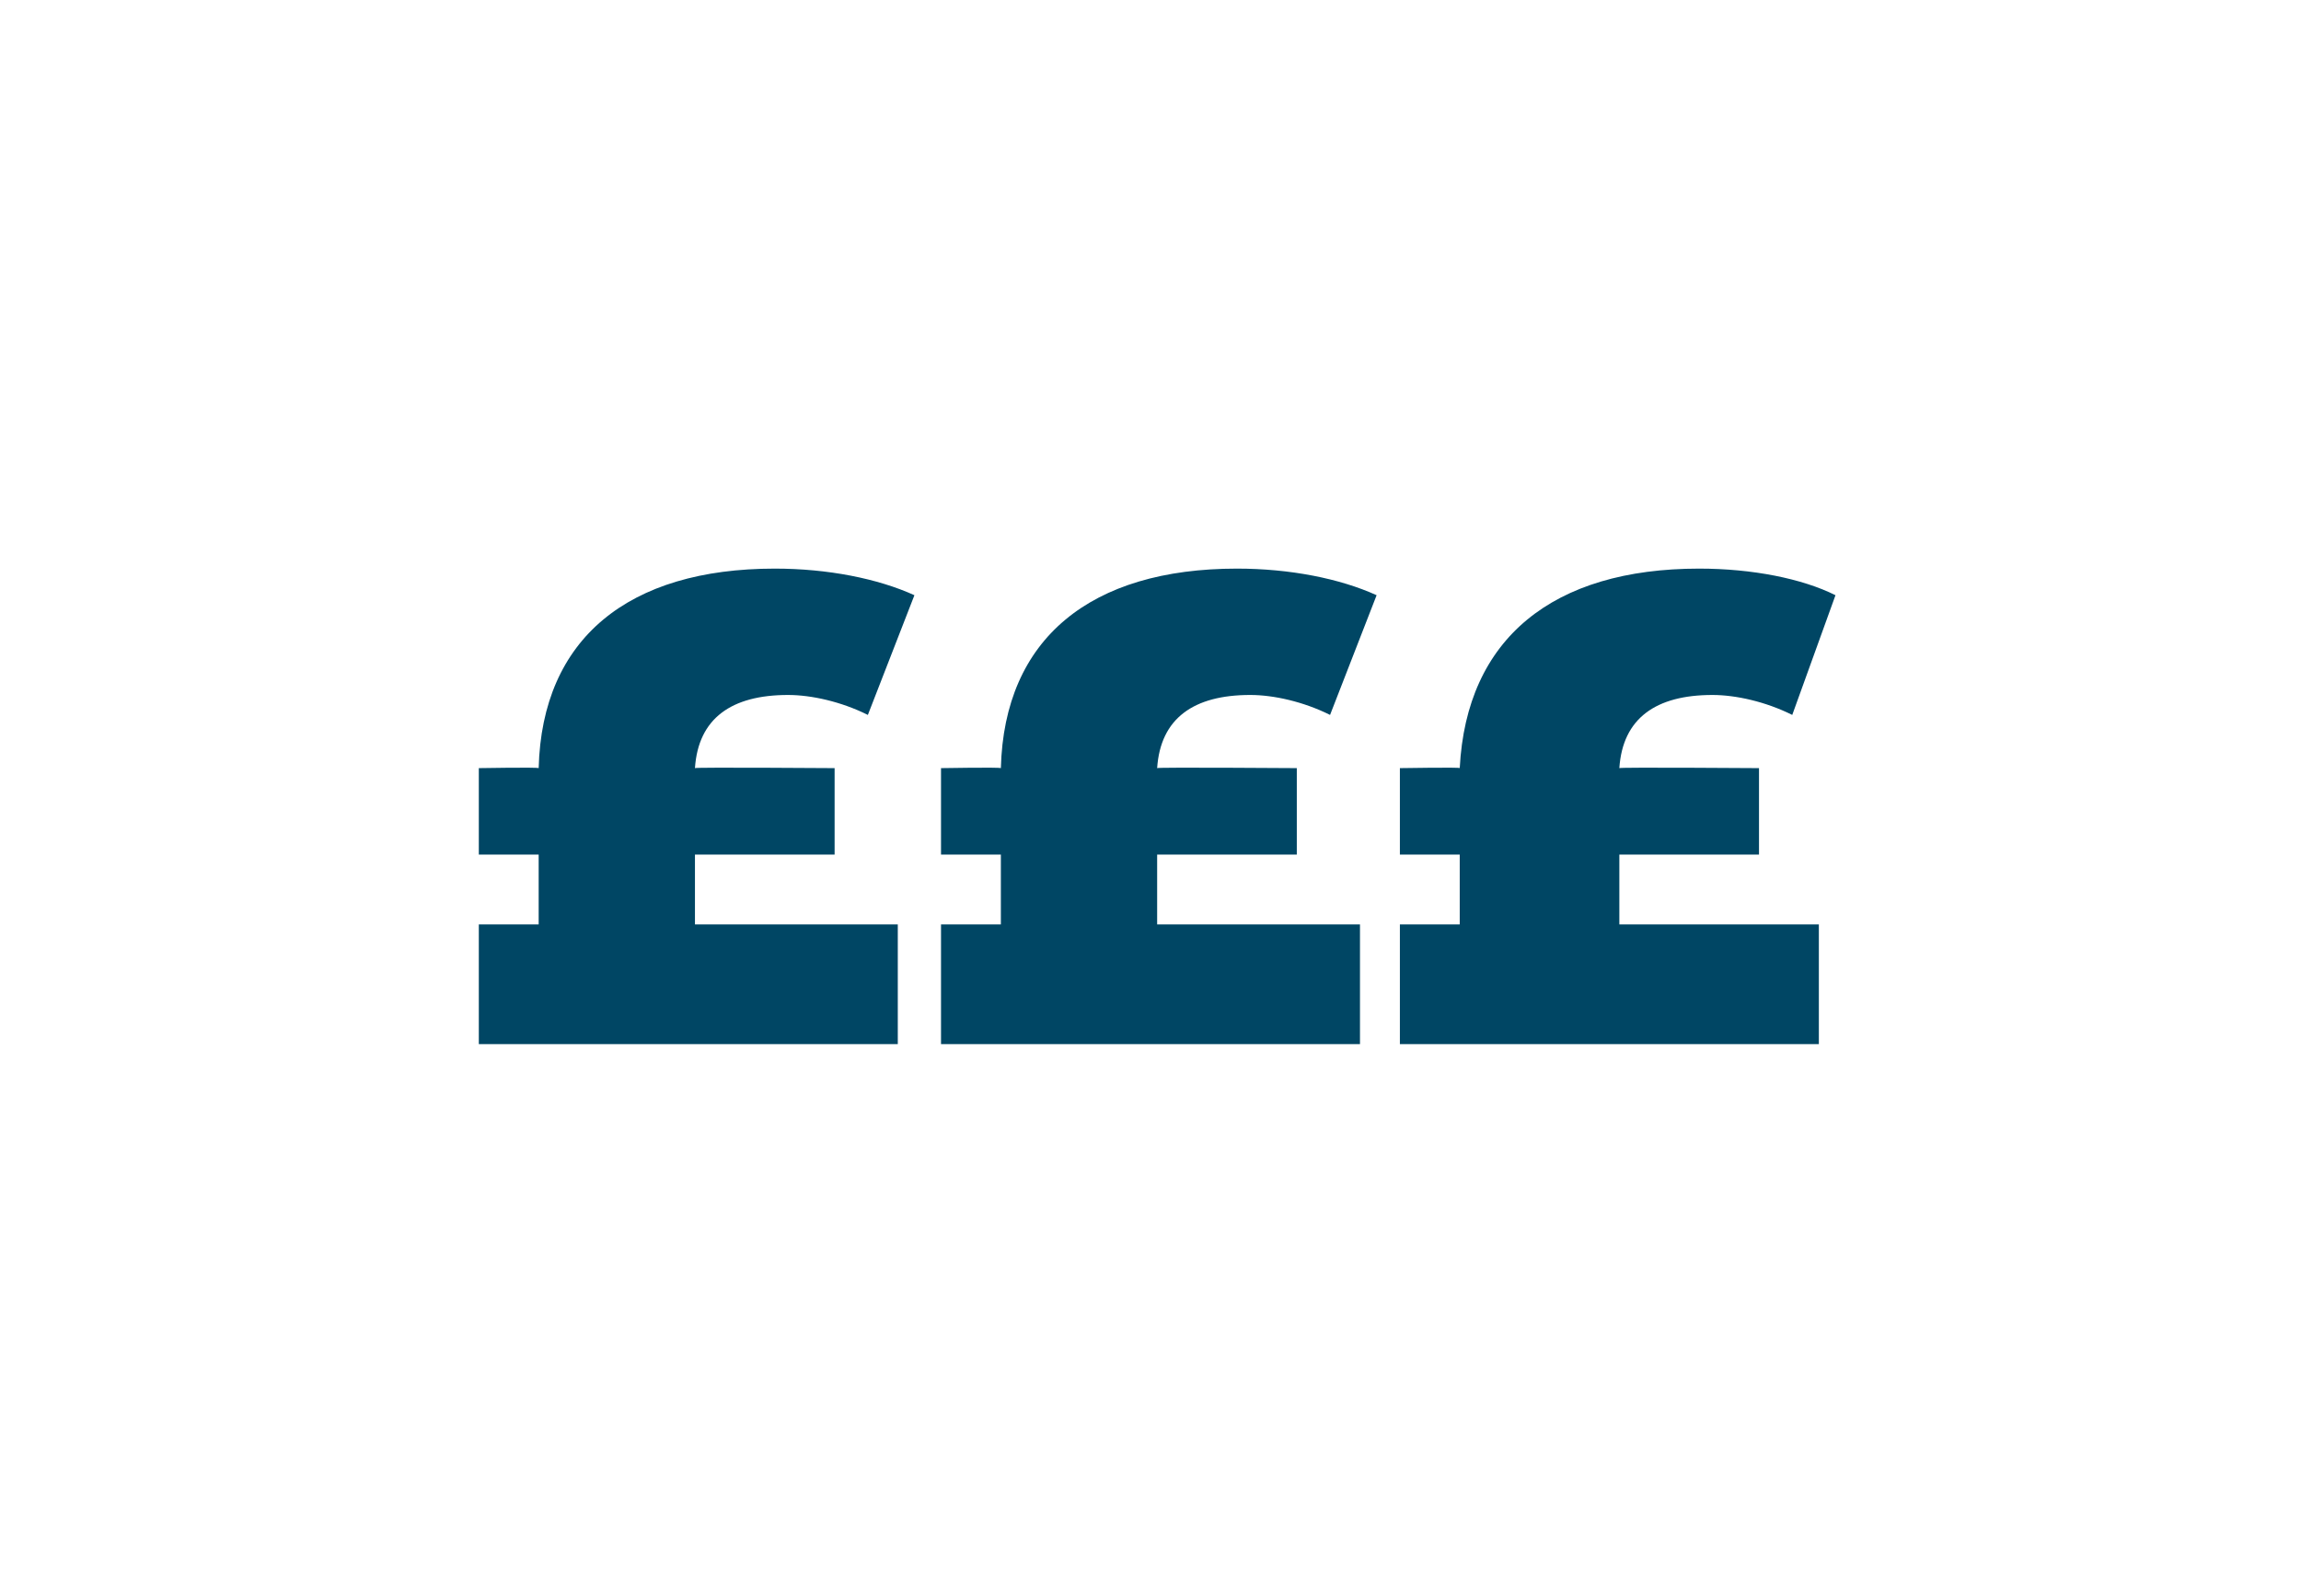 <?xml version="1.0" standalone="no"?><!DOCTYPE svg PUBLIC "-//W3C//DTD SVG 1.1//EN" "http://www.w3.org/Graphics/SVG/1.1/DTD/svg11.dtd"><svg xmlns="http://www.w3.org/2000/svg" version="1.1" width="69.2px" height="48px" viewBox="0 -1 69.2 48" style="top:-1px"><desc/><defs/><g id="Polygon61541"><path d="m20.9 26.8h6.1v3.6H14.4v-3.6h1.8v-2.1h-1.8v-2.6s1.76-.03 1.8 0c.1-3.9 2.7-6 7.1-6c1.6 0 3.1.3 4.2.8l-1.4 3.6c-.8-.4-1.7-.6-2.4-.6c-1.7 0-2.7.7-2.8 2.2c-.02-.03 4.2 0 4.2 0v2.6h-4.2v2.1zm13.9 0h6.1v3.6H28.3v-3.6h1.8v-2.1h-1.8v-2.6s1.75-.03 1.8 0c.1-3.9 2.7-6 7.1-6c1.6 0 3.1.3 4.2.8L40 20.5c-.8-.4-1.7-.6-2.4-.6c-1.7 0-2.7.7-2.8 2.2c-.03-.03 4.2 0 4.2 0v2.6h-4.2v2.1zm13.9 0h6v3.6H42.1v-3.6h1.8v-2.1h-1.8v-2.6s1.85-.03 1.8 0c.2-3.9 2.8-6 7.2-6c1.6 0 3.1.3 4.1.8l-1.3 3.6c-.8-.4-1.7-.6-2.4-.6c-1.7 0-2.7.7-2.8 2.2c-.03-.03 4.2 0 4.2 0v2.6h-4.2v2.1z" stroke="none" fill="#004664"/></g></svg>